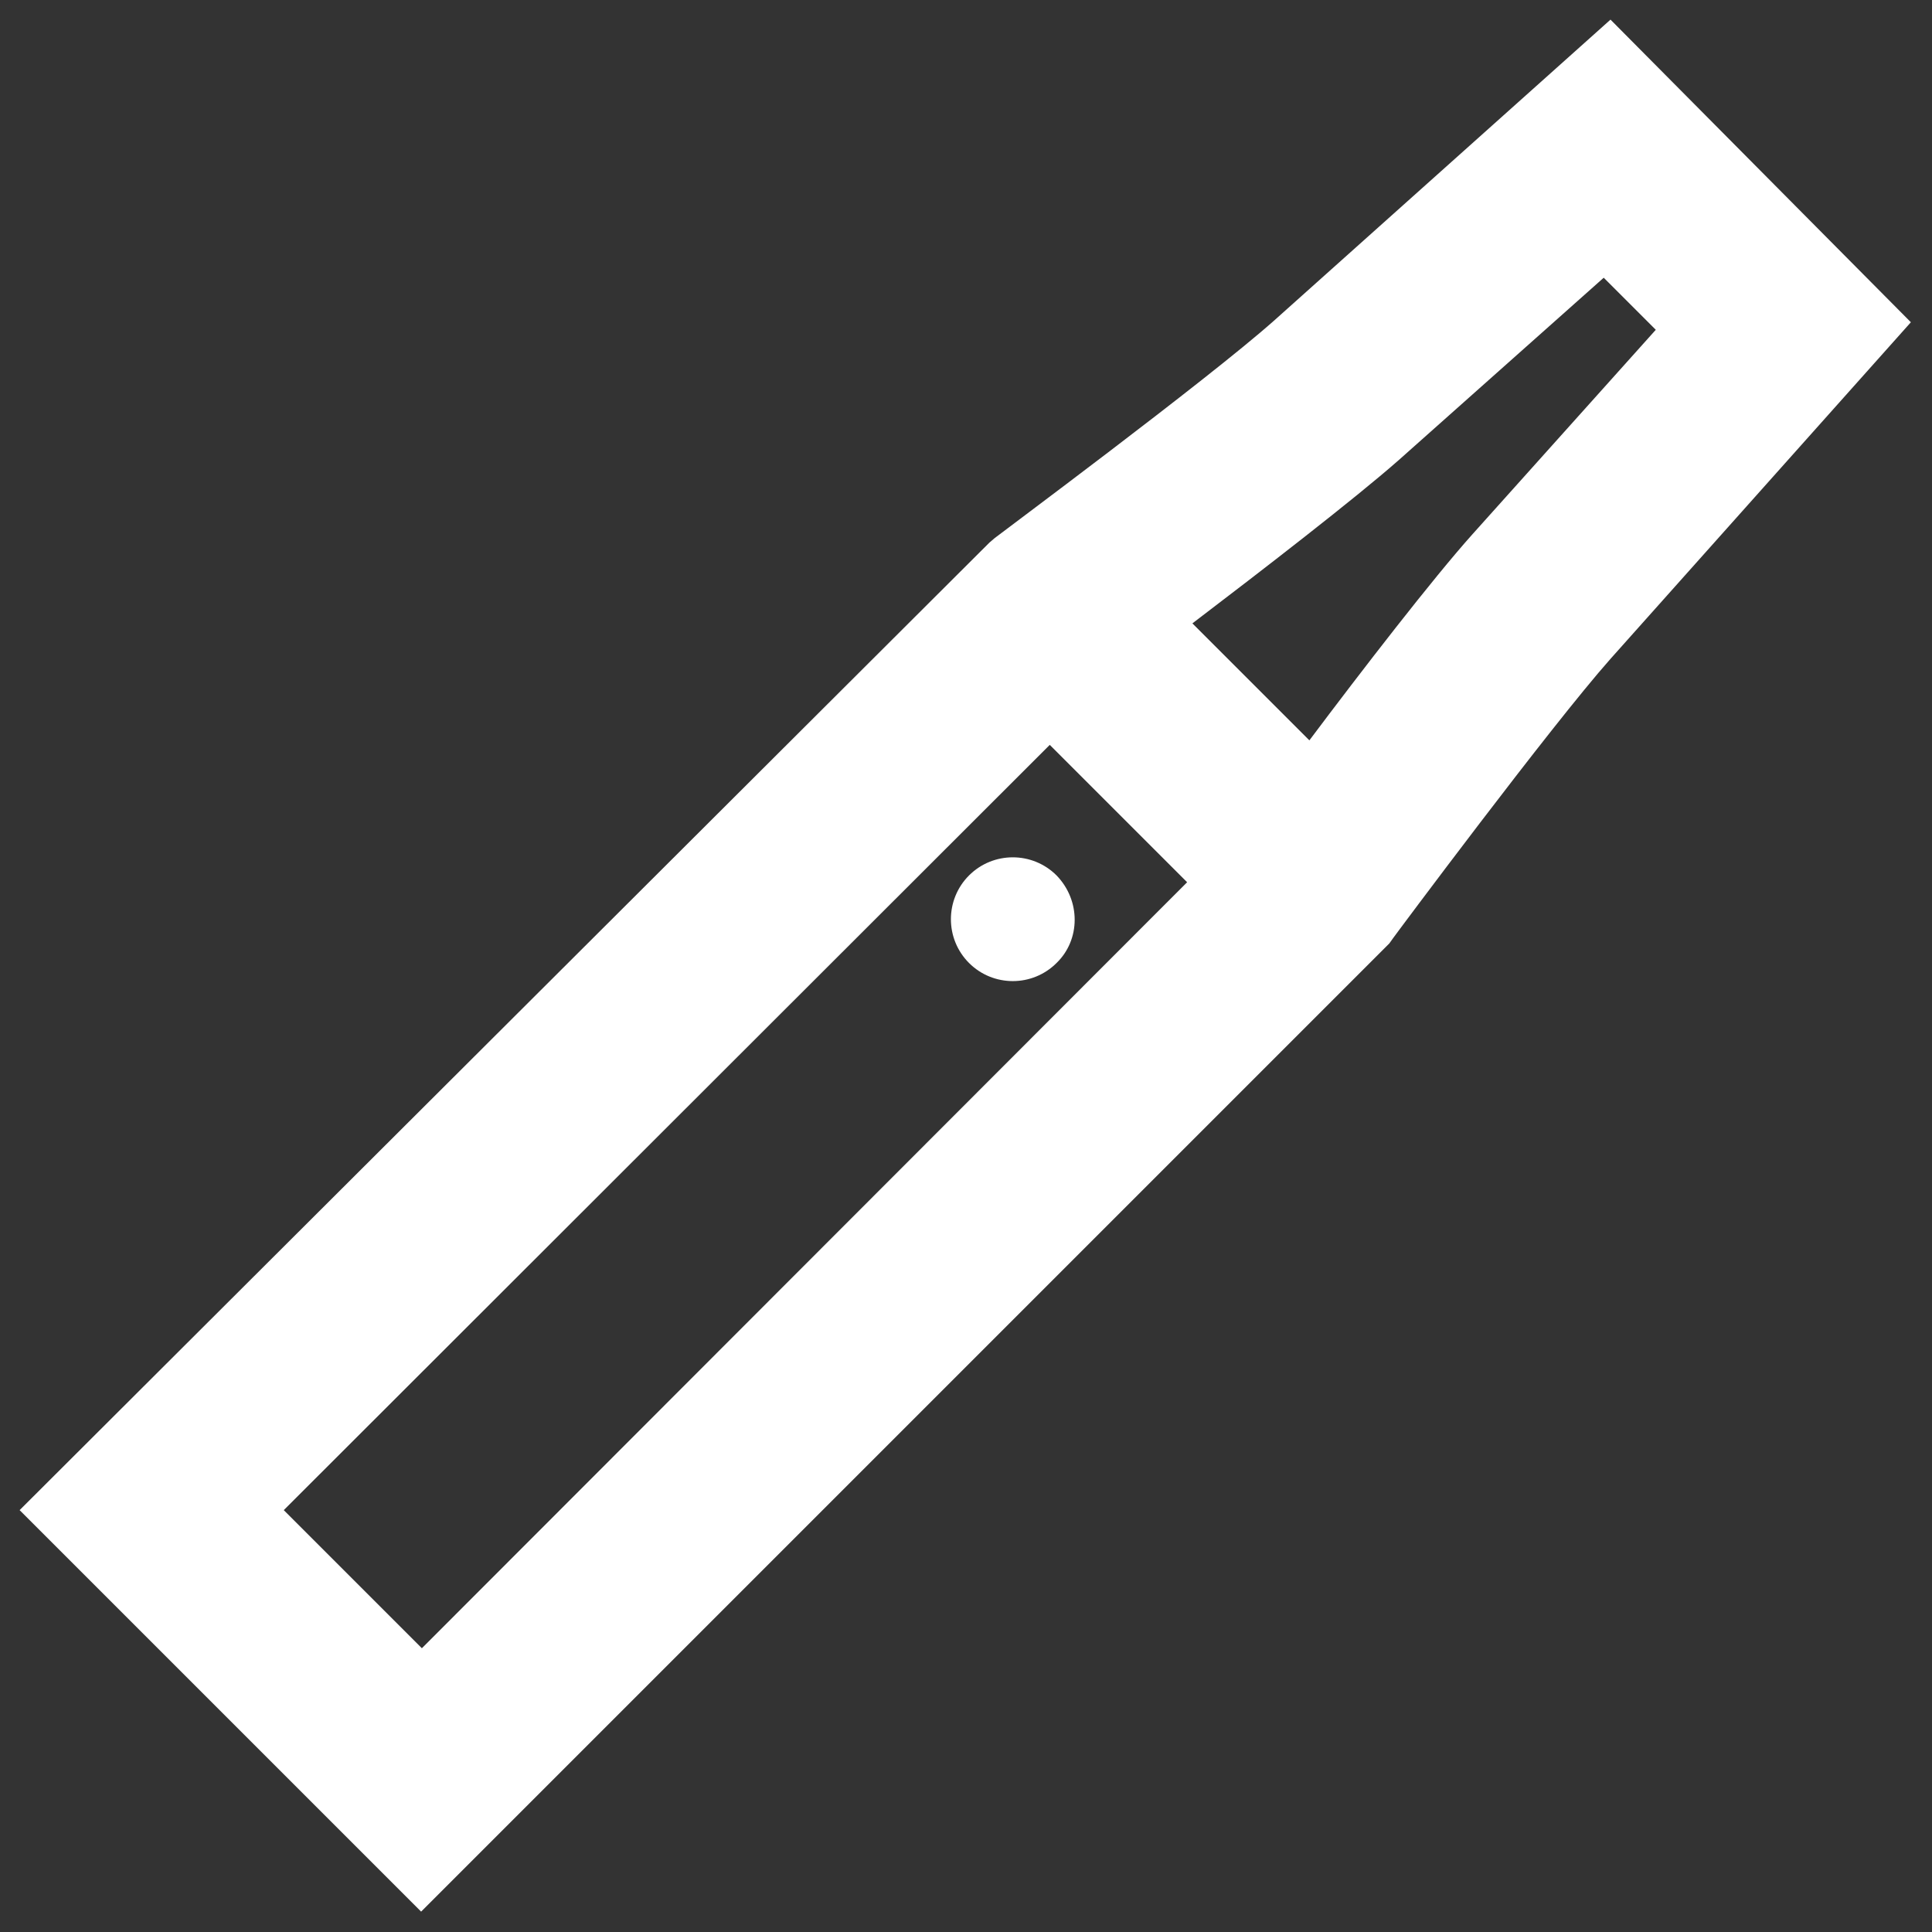 <svg xmlns:x="http://ns.adobe.com/Extensibility/1.0/" xmlns:i="http://ns.adobe.com/AdobeIllustrator/10.0/" xmlns:graph="http://ns.adobe.com/Graphs/1.0/" xmlns="http://www.w3.org/2000/svg" xmlns:xlink="http://www.w3.org/1999/xlink" version="1.1" baseProfile="tiny" id="Calque_1" width="256" height="256" viewBox="0 0 256 256" xml:space="preserve">
	<rect x="0" y="0" width="256" height="256" fill="#333333" stroke="none"/>
	<g id="Calque_2_1_">
		<g id="Calque_2_-_copie">
			<path d="M213.4,2.6l-44.6,39.9c-8.9,7.9-36.8,28.6-37,28.8l-0.7,0.6L2.6,200.1l53.2,53.2l127.7-127.7l0.6-0.6l0.5-0.7      c0.2-0.3,20.9-28.1,28.8-37l39.8-44.6L213.4,2.6z M37.6,200.1L139.1,98.7l18.2,18.2L55.9,218.4L37.6,200.1z M195.1,70.8      c-5.2,5.8-14.7,18.1-21.6,27.3L158,82.6c9.2-7,21.5-16.5,27.3-21.6l27.2-24.2l6.9,6.9L195.1,70.8z" fill="#ffffff"/>
			<path d="M140,116c-3.2-3.2-8.4-3.2-11.6,0c-3.2,3.2-3.2,8.4,0,11.6c3.2,3.2,8.4,3.2,11.6,0C143.2,124.5,143.2,119.3,140,116z" fill="#ffffff"/>
		</g>
	</g>
</svg>